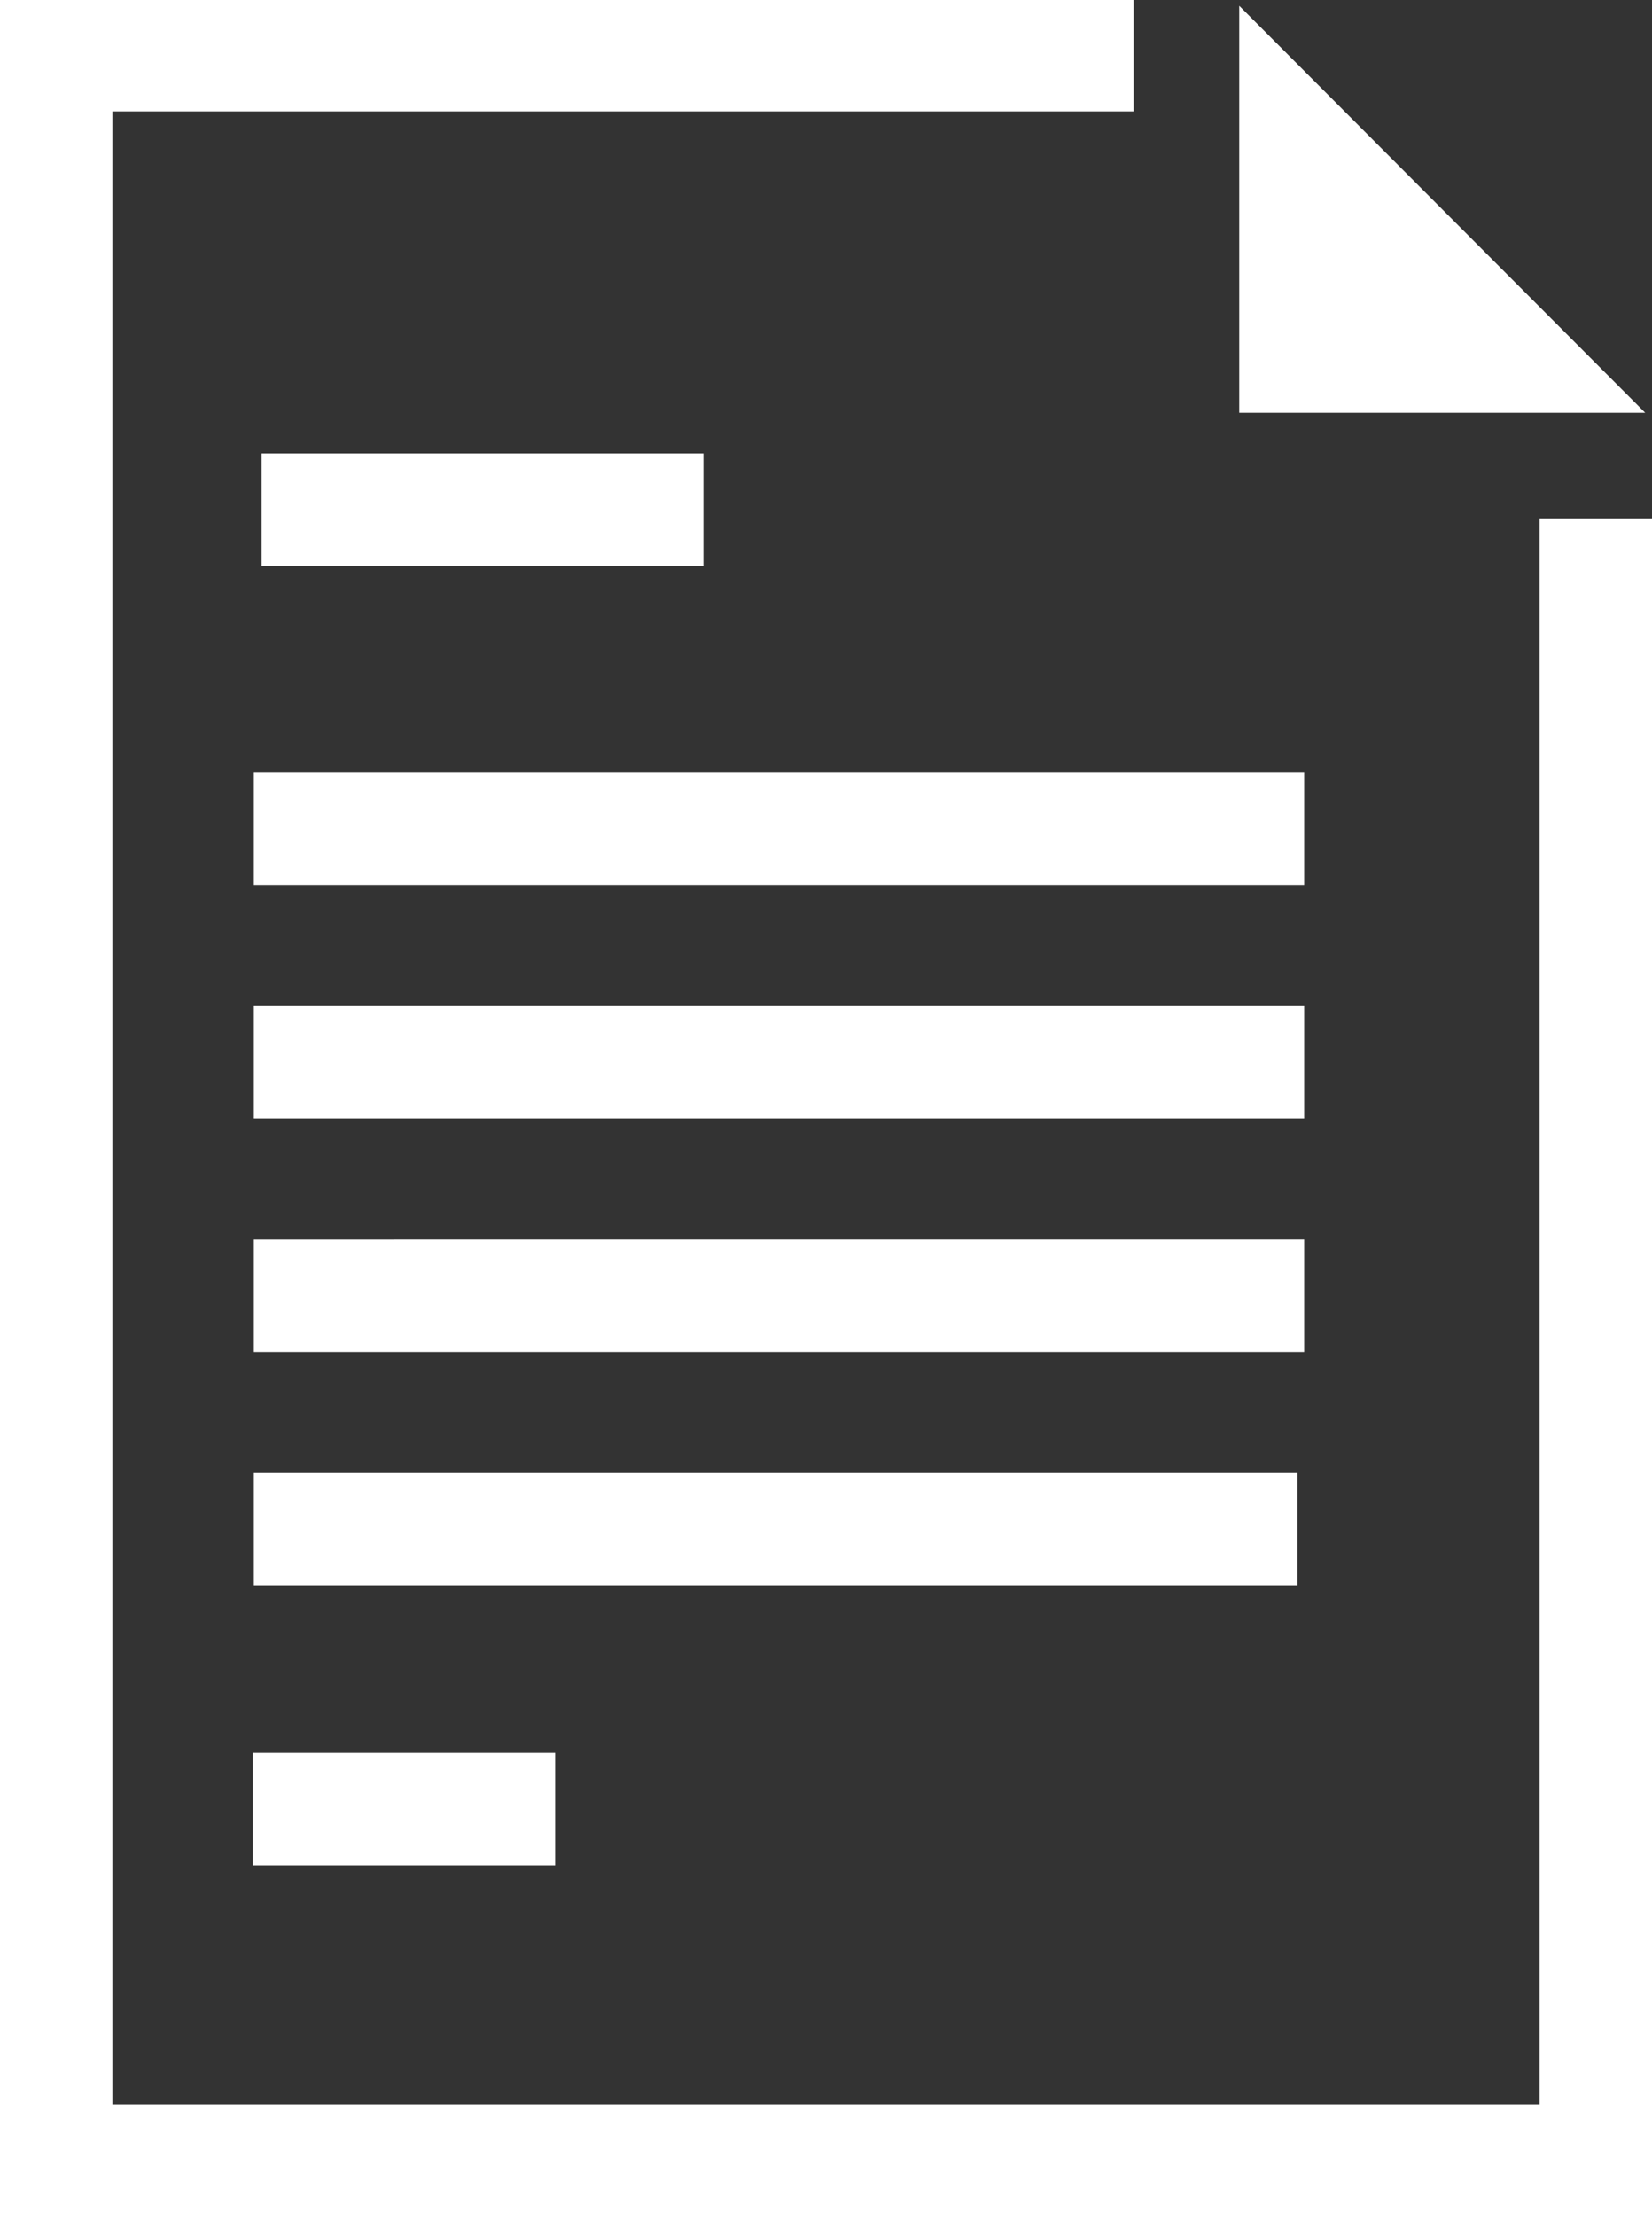 <?xml version="1.0" encoding="UTF-8"?>
<svg xmlns="http://www.w3.org/2000/svg" id="Layer_2" viewBox="0 0 17.05 22.87">
  <rect x="0" y="0" width="17.05" height="22.87" fill="#333333" stroke="none"/>
  <defs>
    <style>.cls-1{fill:#fff;}</style>
  </defs>
  <g id="Isolation_Mode">
    <path class="cls-1" d="m17.05,5.35v17.52H0V0h11.7v1.15H1.16v20.57h14.73V5.35h1.16Zm-4.26-1.09h4.19L12.79.06v4.19Zm-5.52.42H2.7v1.16h4.56v-1.16Zm6.19,3.29H2.62v1.16h10.84v-1.16Zm0,2.41H2.62v1.16h10.84v-1.16Zm0,2.41H2.62v1.16h10.84v-1.16Zm-.07,2.41H2.62v1.16h10.77v-1.16Zm-7.66,2.89h-3.12v1.16h3.12v-1.16Z"></path>
  </g>
</svg>
